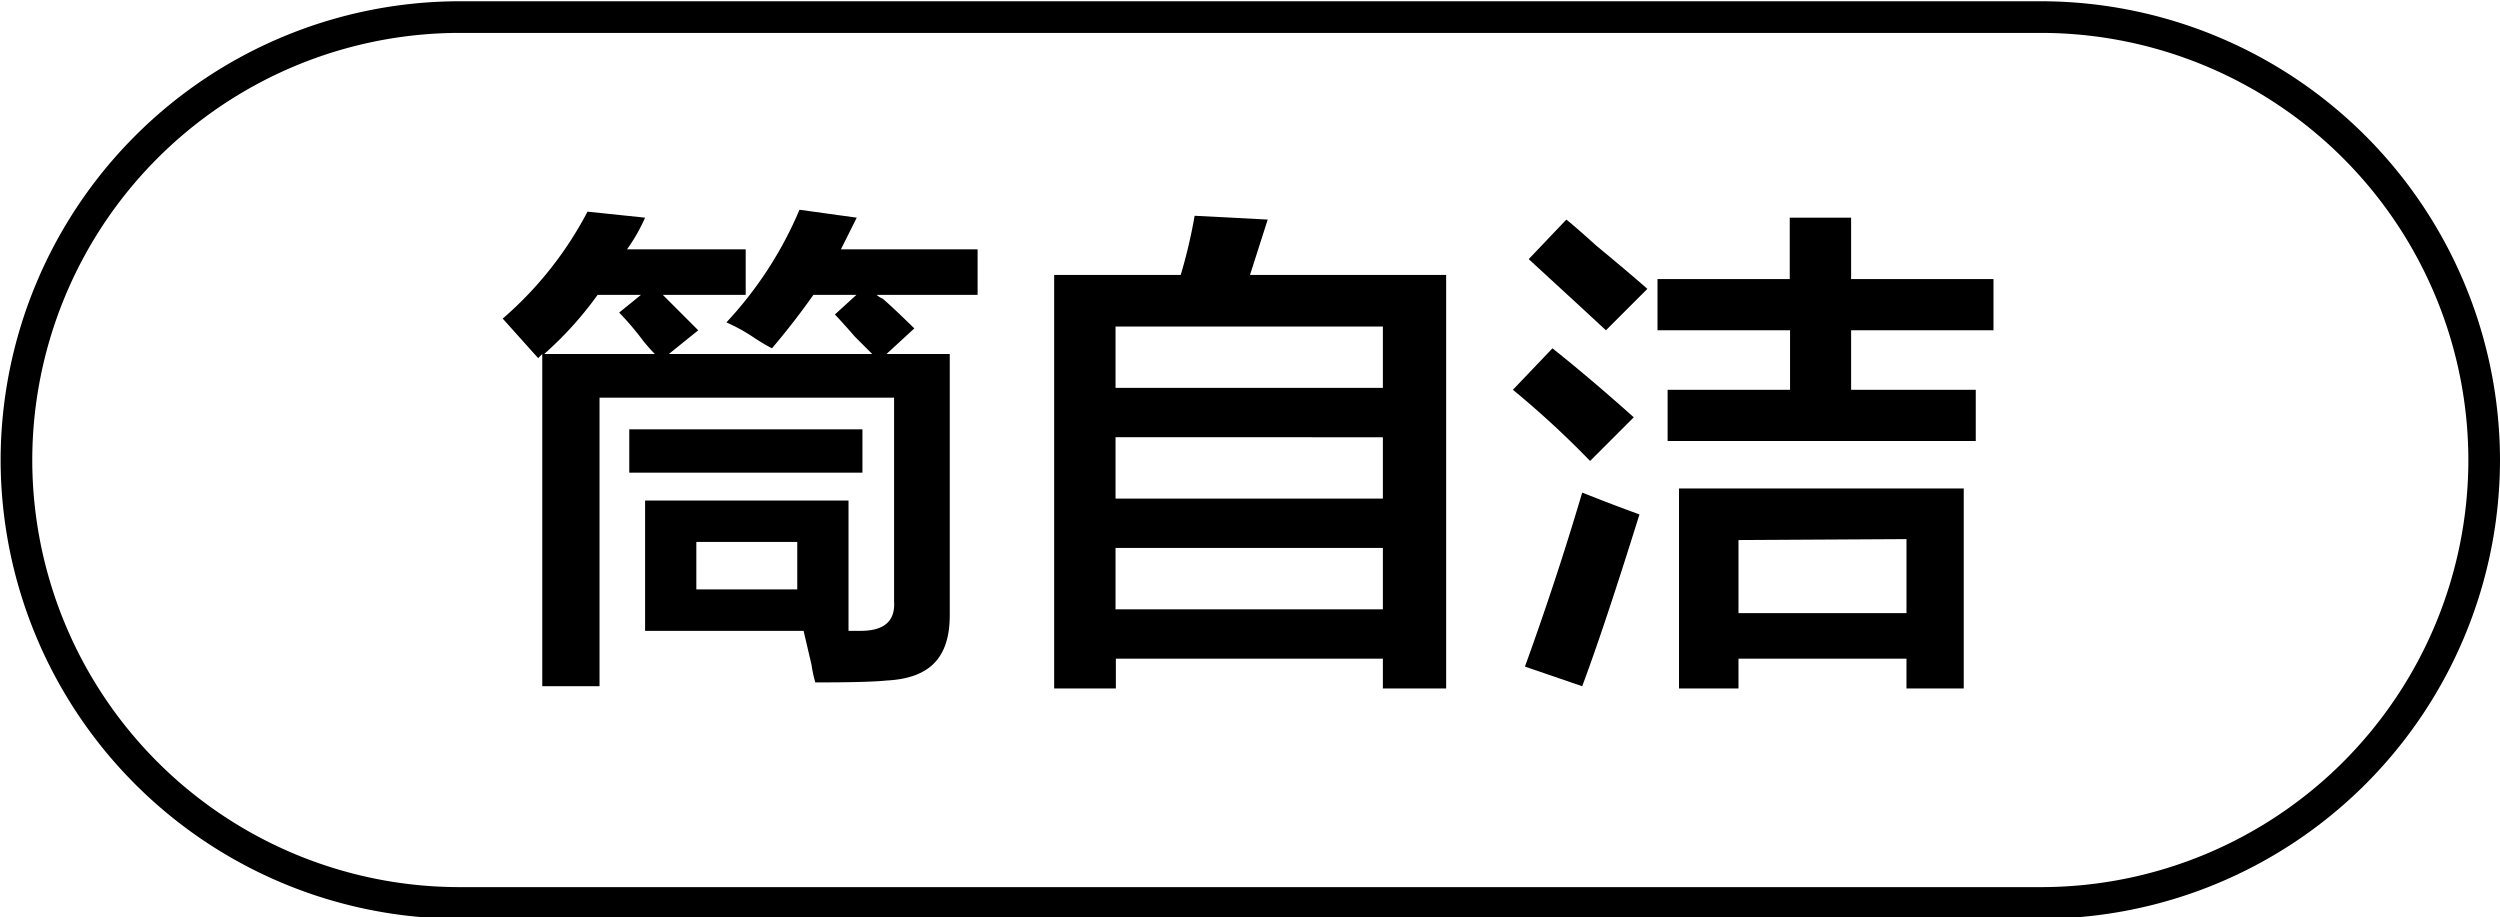 <svg id="图层_1" data-name="图层 1" xmlns="http://www.w3.org/2000/svg" width="79.02" height="29" viewBox="0 0 79.02 29">
  <g>
    <path d="M-785.32,368.9v-4.12h6.43v4.12h.38c.75,0,1.1-.31,1.06-.93v-6.44h-9.31v9.12h-1.81v-10.5l-.13.13-1.12-1.25a11.52,11.52,0,0,0,2.68-3.38l1.82.19a5.57,5.57,0,0,1-.57,1h3.75v1.44h-2.62l1.12,1.12-.93.75h6.43l-.56-.56c-.25-.29-.46-.52-.62-.69l.68-.62H-780c-.38.54-.81,1.1-1.31,1.69a6.56,6.56,0,0,1-.63-.38,5.79,5.79,0,0,0-.81-.44,12.1,12.1,0,0,0,2.31-3.56l1.81.25-.5,1h4.32v1.44H-778a.62.62,0,0,0,.19.12c.29.25.62.57,1,.94l-.88.81h2v8.25c0,1.34-.62,2-2,2.07q-.56.06-2.25.06a4.25,4.25,0,0,1-.12-.56l-.25-1.07Zm-1.5-10.62a11.31,11.31,0,0,1-1.69,1.87h3.5a5.43,5.43,0,0,1-.38-.43,8.91,8.91,0,0,0-.75-.88l.69-.56Zm1,5.62v-1.37h7.37v1.37Zm2.12,2.19v1.5h3.19v-1.5Z" transform="translate(805.71 -348.96)"/>
    <path d="M-772.39,370.72V357.65h4a16.22,16.22,0,0,0,.44-1.87l2.31.12-.56,1.75H-760v13.07h-2v-.94h-8.44v.94Zm1.94-11.44v1.94H-762v-1.94Zm0,3.5v1.94H-762v-1.94Zm0,3.5v1.94H-762v-1.94Z" transform="translate(805.71 -348.96)"/>
    <path d="M-755.45,363.53a29.73,29.73,0,0,0-2.44-2.25l1.25-1.31c.88.7,1.73,1.43,2.57,2.18Zm-.25,7.12-1.81-.62c.62-1.71,1.23-3.54,1.81-5.5.63.25,1.23.48,1.81.69Q-755,368.78-755.7,370.65Zm.75-11.25-.81-.75-1.63-1.5,1.19-1.25c.21.17.52.44.94.82.75.62,1.29,1.08,1.62,1.37Zm1.63,0v-1.62h4.18v-1.94h1.94v1.94h4.5v1.62h-4.5v1.88h3.94v1.62H-753v-1.62h3.87V359.4Zm.68,11.32V364.4h9v6.32h-1.81v-.94h-5.31v.94Zm1.88-4.69v2.31h5.31V366Z" transform="translate(805.71 -348.96)"/>
  </g>
  <path d="M-741.19,378h-50a14.52,14.52,0,0,1-14.5-14.5,14.52,14.52,0,0,1,14.5-14.5h50a14.52,14.52,0,0,1,14.5,14.5A14.52,14.52,0,0,1-741.19,378Zm-50-28a13.52,13.52,0,0,0-13.5,13.5,13.51,13.51,0,0,0,13.5,13.5h50a13.51,13.51,0,0,0,13.5-13.5,13.52,13.52,0,0,0-13.5-13.5Z" transform="translate(805.71 -348.96)"/>
</svg>
